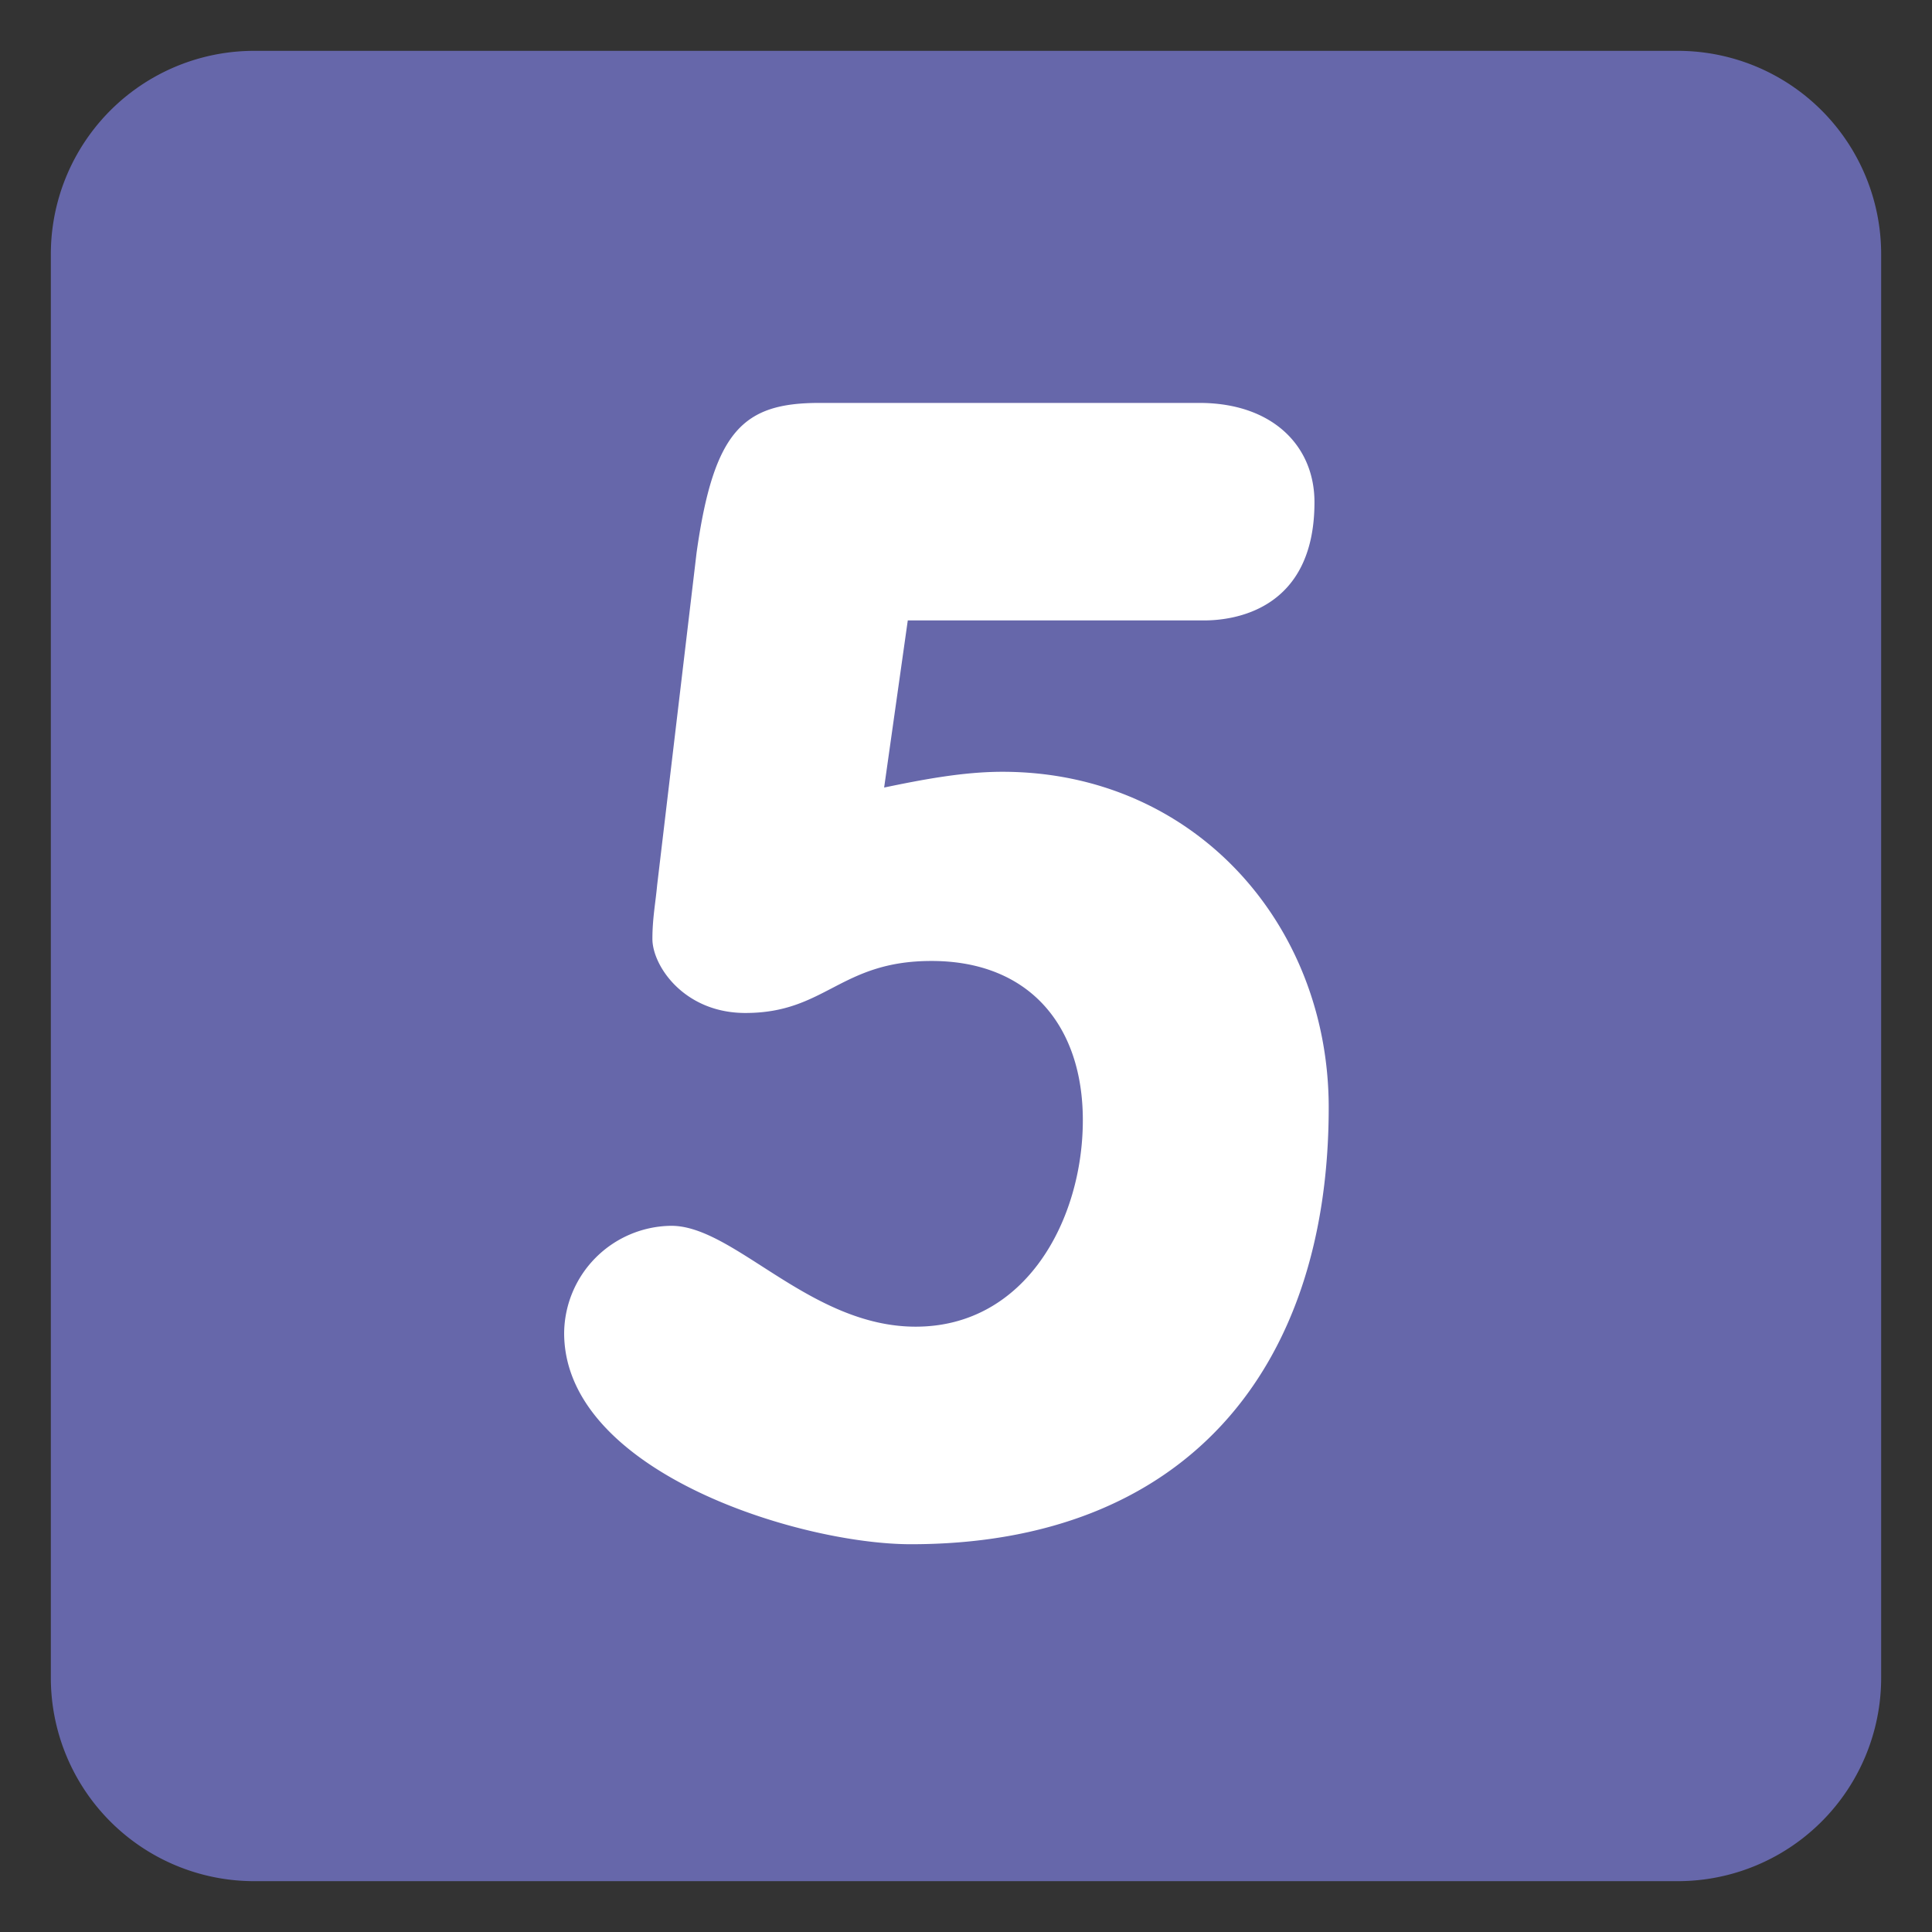 <svg xmlns="http://www.w3.org/2000/svg" viewBox="0 0 47.5 47.5" id="5"><rect x="0" y="0" width="47.5" height="47.5" fill="#333333" stroke="none"/><defs><clipPath id="a"><path d="M0 38h38V0H0v38Z" fill="#000000" class="color000000 svgShape"></path></clipPath></defs><g clip-path="url(#a)" transform="matrix(1.25 0 0 -1.25 0 47.5)" fill="#000000" class="color000000 svgShape"><path fill="#6667aa" d="M37 5a4 4 0 0 0-4-4H5a4 4 0 0 0-4 4v28a4 4 0 0 0 4 4h28a4 4 0 0 0 4-4V5Z" class="color3b88c3 svgShape"></path><path fill="#ffffff" d="M17.39 22.51c.744.155 1.551.31 2.326.31 3.752 0 6.418-2.977 6.418-6.604 0-5.178-2.852-8.589-8.217-8.589-2.201 0-6.821 1.427-6.821 4.155a2.13 2.13 0 0 0 2.108 2.108c1.241 0 2.729-1.984 4.806-1.984 2.171 0 3.288 2.109 3.288 4.062 0 1.86-1.055 3.131-2.977 3.131-1.799 0-2.078-1.023-3.66-1.023-1.209 0-1.829.93-1.829 1.457 0 .404.062.713.093 1.055l.776 6.542c.34 2.418.93 2.945 2.418 2.945h7.472c1.427 0 2.263-.836 2.263-1.953 0-2.139-1.611-2.325-2.17-2.325h-5.829l-.465-3.287Z" class="colorffffff svgShape"></path></g></svg>